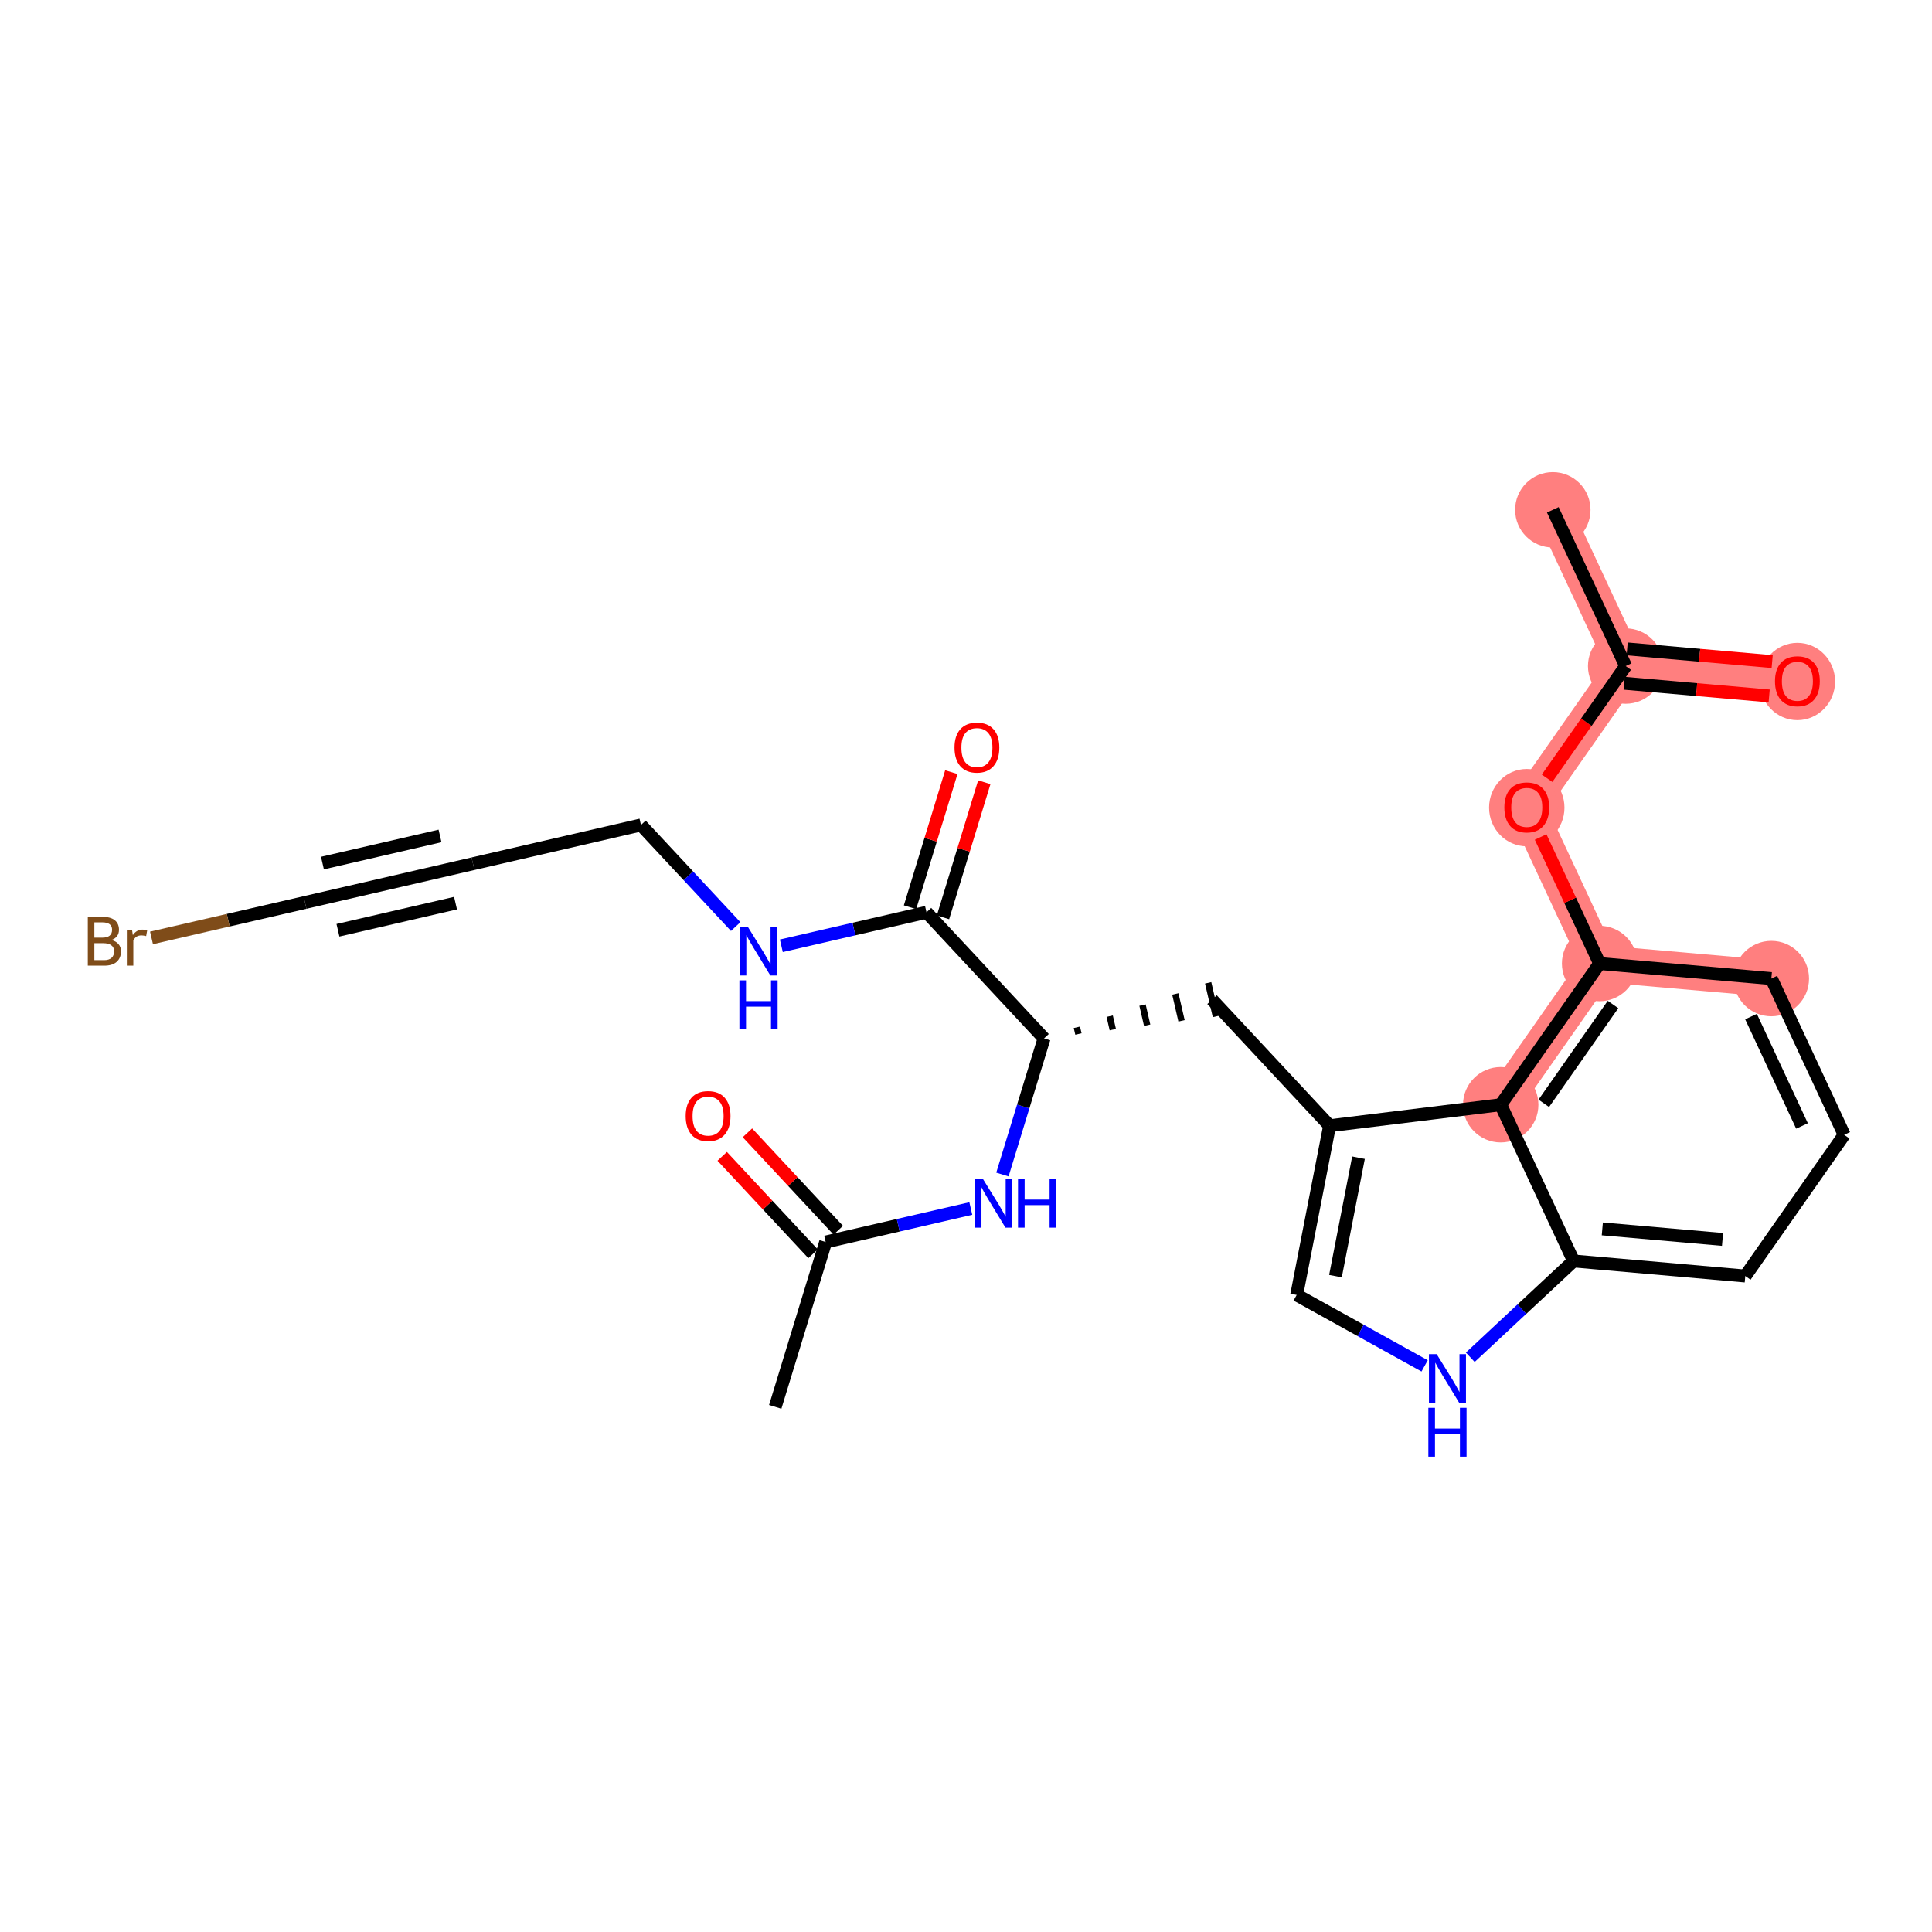 <?xml version='1.0' encoding='iso-8859-1'?>
<svg version='1.1' baseProfile='full'
              xmlns='http://www.w3.org/2000/svg'
                      xmlns:rdkit='http://www.rdkit.org/xml'
                      xmlns:xlink='http://www.w3.org/1999/xlink'
                  xml:space='preserve'
width='300px' height='300px' viewBox='0 0 300 300'>
<!-- END OF HEADER -->
<rect style='opacity:1.0;fill:#FFFFFF;stroke:none' width='300' height='300' x='0' y='0'> </rect>
<rect style='opacity:1.0;fill:#FFFFFF;stroke:none' width='300' height='300' x='0' y='0'> </rect>
<path d='M 275.053,151.952 L 248.386,149.616' style='fill:none;fill-rule:evenodd;stroke:#FF7F7F;stroke-width:5.7px;stroke-linecap:butt;stroke-linejoin:miter;stroke-opacity:1' />
<path d='M 248.386,149.616 L 237.075,125.354' style='fill:none;fill-rule:evenodd;stroke:#FF7F7F;stroke-width:5.7px;stroke-linecap:butt;stroke-linejoin:miter;stroke-opacity:1' />
<path d='M 248.386,149.616 L 233.029,171.543' style='fill:none;fill-rule:evenodd;stroke:#FF7F7F;stroke-width:5.7px;stroke-linecap:butt;stroke-linejoin:miter;stroke-opacity:1' />
<path d='M 237.075,125.354 L 252.432,103.427' style='fill:none;fill-rule:evenodd;stroke:#FF7F7F;stroke-width:5.7px;stroke-linecap:butt;stroke-linejoin:miter;stroke-opacity:1' />
<path d='M 252.432,103.427 L 241.121,79.165' style='fill:none;fill-rule:evenodd;stroke:#FF7F7F;stroke-width:5.7px;stroke-linecap:butt;stroke-linejoin:miter;stroke-opacity:1' />
<path d='M 252.432,103.427 L 279.099,105.763' style='fill:none;fill-rule:evenodd;stroke:#FF7F7F;stroke-width:5.7px;stroke-linecap:butt;stroke-linejoin:miter;stroke-opacity:1' />
<ellipse cx='275.053' cy='151.952' rx='5.354' ry='5.354'  style='fill:#FF7F7F;fill-rule:evenodd;stroke:#FF7F7F;stroke-width:1.0px;stroke-linecap:butt;stroke-linejoin:miter;stroke-opacity:1' />
<ellipse cx='248.386' cy='149.616' rx='5.354' ry='5.354'  style='fill:#FF7F7F;fill-rule:evenodd;stroke:#FF7F7F;stroke-width:1.0px;stroke-linecap:butt;stroke-linejoin:miter;stroke-opacity:1' />
<ellipse cx='237.075' cy='125.412' rx='5.354' ry='5.504'  style='fill:#FF7F7F;fill-rule:evenodd;stroke:#FF7F7F;stroke-width:1.0px;stroke-linecap:butt;stroke-linejoin:miter;stroke-opacity:1' />
<ellipse cx='252.432' cy='103.427' rx='5.354' ry='5.354'  style='fill:#FF7F7F;fill-rule:evenodd;stroke:#FF7F7F;stroke-width:1.0px;stroke-linecap:butt;stroke-linejoin:miter;stroke-opacity:1' />
<ellipse cx='241.121' cy='79.165' rx='5.354' ry='5.354'  style='fill:#FF7F7F;fill-rule:evenodd;stroke:#FF7F7F;stroke-width:1.0px;stroke-linecap:butt;stroke-linejoin:miter;stroke-opacity:1' />
<ellipse cx='279.099' cy='105.822' rx='5.354' ry='5.504'  style='fill:#FF7F7F;fill-rule:evenodd;stroke:#FF7F7F;stroke-width:1.0px;stroke-linecap:butt;stroke-linejoin:miter;stroke-opacity:1' />
<ellipse cx='233.029' cy='171.543' rx='5.354' ry='5.354'  style='fill:#FF7F7F;fill-rule:evenodd;stroke:#FF7F7F;stroke-width:1.0px;stroke-linecap:butt;stroke-linejoin:miter;stroke-opacity:1' />
<path class='bond-0 atom-0 atom-1' d='M 120.378,218.458 L 128.208,192.859' style='fill:none;fill-rule:evenodd;stroke:#000000;stroke-width:2.0px;stroke-linecap:butt;stroke-linejoin:miter;stroke-opacity:1' />
<path class='bond-1 atom-1 atom-2' d='M 130.166,191.034 L 123.113,183.469' style='fill:none;fill-rule:evenodd;stroke:#000000;stroke-width:2.0px;stroke-linecap:butt;stroke-linejoin:miter;stroke-opacity:1' />
<path class='bond-1 atom-1 atom-2' d='M 123.113,183.469 L 116.06,175.904' style='fill:none;fill-rule:evenodd;stroke:#FF0000;stroke-width:2.0px;stroke-linecap:butt;stroke-linejoin:miter;stroke-opacity:1' />
<path class='bond-1 atom-1 atom-2' d='M 126.25,194.684 L 119.197,187.12' style='fill:none;fill-rule:evenodd;stroke:#000000;stroke-width:2.0px;stroke-linecap:butt;stroke-linejoin:miter;stroke-opacity:1' />
<path class='bond-1 atom-1 atom-2' d='M 119.197,187.12 L 112.144,179.555' style='fill:none;fill-rule:evenodd;stroke:#FF0000;stroke-width:2.0px;stroke-linecap:butt;stroke-linejoin:miter;stroke-opacity:1' />
<path class='bond-2 atom-1 atom-3' d='M 128.208,192.859 L 139.477,190.258' style='fill:none;fill-rule:evenodd;stroke:#000000;stroke-width:2.0px;stroke-linecap:butt;stroke-linejoin:miter;stroke-opacity:1' />
<path class='bond-2 atom-1 atom-3' d='M 139.477,190.258 L 150.747,187.658' style='fill:none;fill-rule:evenodd;stroke:#0000FF;stroke-width:2.0px;stroke-linecap:butt;stroke-linejoin:miter;stroke-opacity:1' />
<path class='bond-3 atom-3 atom-4' d='M 155.655,182.38 L 158.888,171.811' style='fill:none;fill-rule:evenodd;stroke:#0000FF;stroke-width:2.0px;stroke-linecap:butt;stroke-linejoin:miter;stroke-opacity:1' />
<path class='bond-3 atom-3 atom-4' d='M 158.888,171.811 L 162.121,161.241' style='fill:none;fill-rule:evenodd;stroke:#000000;stroke-width:2.0px;stroke-linecap:butt;stroke-linejoin:miter;stroke-opacity:1' />
<path class='bond-4 atom-4 atom-5' d='M 167.458,160.559 L 167.217,159.516' style='fill:none;fill-rule:evenodd;stroke:#000000;stroke-width:1.0px;stroke-linecap:butt;stroke-linejoin:miter;stroke-opacity:1' />
<path class='bond-4 atom-4 atom-5' d='M 172.795,159.877 L 172.314,157.79' style='fill:none;fill-rule:evenodd;stroke:#000000;stroke-width:1.0px;stroke-linecap:butt;stroke-linejoin:miter;stroke-opacity:1' />
<path class='bond-4 atom-4 atom-5' d='M 178.132,159.195 L 177.41,156.065' style='fill:none;fill-rule:evenodd;stroke:#000000;stroke-width:1.0px;stroke-linecap:butt;stroke-linejoin:miter;stroke-opacity:1' />
<path class='bond-4 atom-4 atom-5' d='M 183.469,158.513 L 182.506,154.339' style='fill:none;fill-rule:evenodd;stroke:#000000;stroke-width:1.0px;stroke-linecap:butt;stroke-linejoin:miter;stroke-opacity:1' />
<path class='bond-4 atom-4 atom-5' d='M 188.807,157.831 L 187.603,152.614' style='fill:none;fill-rule:evenodd;stroke:#000000;stroke-width:1.0px;stroke-linecap:butt;stroke-linejoin:miter;stroke-opacity:1' />
<path class='bond-18 atom-4 atom-19' d='M 162.121,161.241 L 143.866,141.661' style='fill:none;fill-rule:evenodd;stroke:#000000;stroke-width:2.0px;stroke-linecap:butt;stroke-linejoin:miter;stroke-opacity:1' />
<path class='bond-5 atom-5 atom-6' d='M 188.205,155.222 L 206.459,174.802' style='fill:none;fill-rule:evenodd;stroke:#000000;stroke-width:2.0px;stroke-linecap:butt;stroke-linejoin:miter;stroke-opacity:1' />
<path class='bond-6 atom-6 atom-7' d='M 206.459,174.802 L 201.348,201.079' style='fill:none;fill-rule:evenodd;stroke:#000000;stroke-width:2.0px;stroke-linecap:butt;stroke-linejoin:miter;stroke-opacity:1' />
<path class='bond-6 atom-6 atom-7' d='M 210.948,179.766 L 207.37,198.16' style='fill:none;fill-rule:evenodd;stroke:#000000;stroke-width:2.0px;stroke-linecap:butt;stroke-linejoin:miter;stroke-opacity:1' />
<path class='bond-25 atom-18 atom-6' d='M 233.029,171.543 L 206.459,174.802' style='fill:none;fill-rule:evenodd;stroke:#000000;stroke-width:2.0px;stroke-linecap:butt;stroke-linejoin:miter;stroke-opacity:1' />
<path class='bond-7 atom-7 atom-8' d='M 201.348,201.079 L 211.282,206.587' style='fill:none;fill-rule:evenodd;stroke:#000000;stroke-width:2.0px;stroke-linecap:butt;stroke-linejoin:miter;stroke-opacity:1' />
<path class='bond-7 atom-7 atom-8' d='M 211.282,206.587 L 221.216,212.094' style='fill:none;fill-rule:evenodd;stroke:#0000FF;stroke-width:2.0px;stroke-linecap:butt;stroke-linejoin:miter;stroke-opacity:1' />
<path class='bond-8 atom-8 atom-9' d='M 228.304,210.755 L 236.322,203.28' style='fill:none;fill-rule:evenodd;stroke:#0000FF;stroke-width:2.0px;stroke-linecap:butt;stroke-linejoin:miter;stroke-opacity:1' />
<path class='bond-8 atom-8 atom-9' d='M 236.322,203.28 L 244.34,195.805' style='fill:none;fill-rule:evenodd;stroke:#000000;stroke-width:2.0px;stroke-linecap:butt;stroke-linejoin:miter;stroke-opacity:1' />
<path class='bond-9 atom-9 atom-10' d='M 244.34,195.805 L 271.007,198.141' style='fill:none;fill-rule:evenodd;stroke:#000000;stroke-width:2.0px;stroke-linecap:butt;stroke-linejoin:miter;stroke-opacity:1' />
<path class='bond-9 atom-9 atom-10' d='M 248.807,190.822 L 267.474,192.457' style='fill:none;fill-rule:evenodd;stroke:#000000;stroke-width:2.0px;stroke-linecap:butt;stroke-linejoin:miter;stroke-opacity:1' />
<path class='bond-26 atom-18 atom-9' d='M 233.029,171.543 L 244.34,195.805' style='fill:none;fill-rule:evenodd;stroke:#000000;stroke-width:2.0px;stroke-linecap:butt;stroke-linejoin:miter;stroke-opacity:1' />
<path class='bond-10 atom-10 atom-11' d='M 271.007,198.141 L 286.364,176.214' style='fill:none;fill-rule:evenodd;stroke:#000000;stroke-width:2.0px;stroke-linecap:butt;stroke-linejoin:miter;stroke-opacity:1' />
<path class='bond-11 atom-11 atom-12' d='M 286.364,176.214 L 275.053,151.952' style='fill:none;fill-rule:evenodd;stroke:#000000;stroke-width:2.0px;stroke-linecap:butt;stroke-linejoin:miter;stroke-opacity:1' />
<path class='bond-11 atom-11 atom-12' d='M 279.815,174.837 L 271.897,157.853' style='fill:none;fill-rule:evenodd;stroke:#000000;stroke-width:2.0px;stroke-linecap:butt;stroke-linejoin:miter;stroke-opacity:1' />
<path class='bond-12 atom-12 atom-13' d='M 275.053,151.952 L 248.386,149.616' style='fill:none;fill-rule:evenodd;stroke:#000000;stroke-width:2.0px;stroke-linecap:butt;stroke-linejoin:miter;stroke-opacity:1' />
<path class='bond-13 atom-13 atom-14' d='M 248.386,149.616 L 243.808,139.795' style='fill:none;fill-rule:evenodd;stroke:#000000;stroke-width:2.0px;stroke-linecap:butt;stroke-linejoin:miter;stroke-opacity:1' />
<path class='bond-13 atom-13 atom-14' d='M 243.808,139.795 L 239.229,129.974' style='fill:none;fill-rule:evenodd;stroke:#FF0000;stroke-width:2.0px;stroke-linecap:butt;stroke-linejoin:miter;stroke-opacity:1' />
<path class='bond-17 atom-13 atom-18' d='M 248.386,149.616 L 233.029,171.543' style='fill:none;fill-rule:evenodd;stroke:#000000;stroke-width:2.0px;stroke-linecap:butt;stroke-linejoin:miter;stroke-opacity:1' />
<path class='bond-17 atom-13 atom-18' d='M 250.468,155.976 L 239.718,171.325' style='fill:none;fill-rule:evenodd;stroke:#000000;stroke-width:2.0px;stroke-linecap:butt;stroke-linejoin:miter;stroke-opacity:1' />
<path class='bond-14 atom-14 atom-15' d='M 240.229,120.851 L 246.33,112.139' style='fill:none;fill-rule:evenodd;stroke:#FF0000;stroke-width:2.0px;stroke-linecap:butt;stroke-linejoin:miter;stroke-opacity:1' />
<path class='bond-14 atom-14 atom-15' d='M 246.33,112.139 L 252.432,103.427' style='fill:none;fill-rule:evenodd;stroke:#000000;stroke-width:2.0px;stroke-linecap:butt;stroke-linejoin:miter;stroke-opacity:1' />
<path class='bond-15 atom-15 atom-16' d='M 252.432,103.427 L 241.121,79.165' style='fill:none;fill-rule:evenodd;stroke:#000000;stroke-width:2.0px;stroke-linecap:butt;stroke-linejoin:miter;stroke-opacity:1' />
<path class='bond-16 atom-15 atom-17' d='M 252.198,106.094 L 263.457,107.08' style='fill:none;fill-rule:evenodd;stroke:#000000;stroke-width:2.0px;stroke-linecap:butt;stroke-linejoin:miter;stroke-opacity:1' />
<path class='bond-16 atom-15 atom-17' d='M 263.457,107.08 L 274.716,108.066' style='fill:none;fill-rule:evenodd;stroke:#FF0000;stroke-width:2.0px;stroke-linecap:butt;stroke-linejoin:miter;stroke-opacity:1' />
<path class='bond-16 atom-15 atom-17' d='M 252.665,100.76 L 263.924,101.747' style='fill:none;fill-rule:evenodd;stroke:#000000;stroke-width:2.0px;stroke-linecap:butt;stroke-linejoin:miter;stroke-opacity:1' />
<path class='bond-16 atom-15 atom-17' d='M 263.924,101.747 L 275.183,102.733' style='fill:none;fill-rule:evenodd;stroke:#FF0000;stroke-width:2.0px;stroke-linecap:butt;stroke-linejoin:miter;stroke-opacity:1' />
<path class='bond-19 atom-19 atom-20' d='M 146.426,142.444 L 149.634,131.955' style='fill:none;fill-rule:evenodd;stroke:#000000;stroke-width:2.0px;stroke-linecap:butt;stroke-linejoin:miter;stroke-opacity:1' />
<path class='bond-19 atom-19 atom-20' d='M 149.634,131.955 L 152.842,121.466' style='fill:none;fill-rule:evenodd;stroke:#FF0000;stroke-width:2.0px;stroke-linecap:butt;stroke-linejoin:miter;stroke-opacity:1' />
<path class='bond-19 atom-19 atom-20' d='M 141.306,140.878 L 144.514,130.389' style='fill:none;fill-rule:evenodd;stroke:#000000;stroke-width:2.0px;stroke-linecap:butt;stroke-linejoin:miter;stroke-opacity:1' />
<path class='bond-19 atom-19 atom-20' d='M 144.514,130.389 L 147.723,119.9' style='fill:none;fill-rule:evenodd;stroke:#FF0000;stroke-width:2.0px;stroke-linecap:butt;stroke-linejoin:miter;stroke-opacity:1' />
<path class='bond-20 atom-19 atom-21' d='M 143.866,141.661 L 132.596,144.262' style='fill:none;fill-rule:evenodd;stroke:#000000;stroke-width:2.0px;stroke-linecap:butt;stroke-linejoin:miter;stroke-opacity:1' />
<path class='bond-20 atom-19 atom-21' d='M 132.596,144.262 L 121.327,146.863' style='fill:none;fill-rule:evenodd;stroke:#0000FF;stroke-width:2.0px;stroke-linecap:butt;stroke-linejoin:miter;stroke-opacity:1' />
<path class='bond-21 atom-21 atom-22' d='M 114.238,143.879 L 106.883,135.99' style='fill:none;fill-rule:evenodd;stroke:#0000FF;stroke-width:2.0px;stroke-linecap:butt;stroke-linejoin:miter;stroke-opacity:1' />
<path class='bond-21 atom-21 atom-22' d='M 106.883,135.99 L 99.528,128.101' style='fill:none;fill-rule:evenodd;stroke:#000000;stroke-width:2.0px;stroke-linecap:butt;stroke-linejoin:miter;stroke-opacity:1' />
<path class='bond-22 atom-22 atom-23' d='M 99.528,128.101 L 73.444,134.12' style='fill:none;fill-rule:evenodd;stroke:#000000;stroke-width:2.0px;stroke-linecap:butt;stroke-linejoin:miter;stroke-opacity:1' />
<path class='bond-23 atom-23 atom-24' d='M 73.444,134.12 L 47.36,140.139' style='fill:none;fill-rule:evenodd;stroke:#000000;stroke-width:2.0px;stroke-linecap:butt;stroke-linejoin:miter;stroke-opacity:1' />
<path class='bond-23 atom-23 atom-24' d='M 68.328,129.806 L 50.069,134.019' style='fill:none;fill-rule:evenodd;stroke:#000000;stroke-width:2.0px;stroke-linecap:butt;stroke-linejoin:miter;stroke-opacity:1' />
<path class='bond-23 atom-23 atom-24' d='M 70.735,140.239 L 52.477,144.452' style='fill:none;fill-rule:evenodd;stroke:#000000;stroke-width:2.0px;stroke-linecap:butt;stroke-linejoin:miter;stroke-opacity:1' />
<path class='bond-24 atom-24 atom-25' d='M 47.36,140.139 L 35.443,142.889' style='fill:none;fill-rule:evenodd;stroke:#000000;stroke-width:2.0px;stroke-linecap:butt;stroke-linejoin:miter;stroke-opacity:1' />
<path class='bond-24 atom-24 atom-25' d='M 35.443,142.889 L 23.525,145.639' style='fill:none;fill-rule:evenodd;stroke:#7F4C19;stroke-width:2.0px;stroke-linecap:butt;stroke-linejoin:miter;stroke-opacity:1' />
<path  class='atom-2' d='M 106.473 173.301
Q 106.473 171.48, 107.373 170.463
Q 108.272 169.446, 109.953 169.446
Q 111.634 169.446, 112.534 170.463
Q 113.433 171.48, 113.433 173.301
Q 113.433 175.142, 112.523 176.192
Q 111.613 177.23, 109.953 177.23
Q 108.283 177.23, 107.373 176.192
Q 106.473 175.153, 106.473 173.301
M 109.953 176.374
Q 111.109 176.374, 111.731 175.603
Q 112.362 174.821, 112.362 173.301
Q 112.362 171.812, 111.731 171.063
Q 111.109 170.302, 109.953 170.302
Q 108.797 170.302, 108.165 171.052
Q 107.544 171.802, 107.544 173.301
Q 107.544 174.832, 108.165 175.603
Q 108.797 176.374, 109.953 176.374
' fill='#FF0000'/>
<path  class='atom-3' d='M 152.616 183.049
L 155.1 187.065
Q 155.346 187.461, 155.742 188.178
Q 156.139 188.896, 156.16 188.939
L 156.16 183.049
L 157.166 183.049
L 157.166 190.631
L 156.128 190.631
L 153.462 186.24
Q 153.151 185.726, 152.819 185.137
Q 152.498 184.549, 152.402 184.366
L 152.402 190.631
L 151.416 190.631
L 151.416 183.049
L 152.616 183.049
' fill='#0000FF'/>
<path  class='atom-3' d='M 158.077 183.049
L 159.105 183.049
L 159.105 186.272
L 162.981 186.272
L 162.981 183.049
L 164.009 183.049
L 164.009 190.631
L 162.981 190.631
L 162.981 187.129
L 159.105 187.129
L 159.105 190.631
L 158.077 190.631
L 158.077 183.049
' fill='#0000FF'/>
<path  class='atom-8' d='M 223.084 210.269
L 225.568 214.284
Q 225.815 214.681, 226.211 215.398
Q 226.607 216.115, 226.629 216.158
L 226.629 210.269
L 227.635 210.269
L 227.635 217.85
L 226.596 217.85
L 223.93 213.46
Q 223.62 212.946, 223.288 212.357
Q 222.967 211.768, 222.87 211.586
L 222.87 217.85
L 221.885 217.85
L 221.885 210.269
L 223.084 210.269
' fill='#0000FF'/>
<path  class='atom-8' d='M 221.794 218.608
L 222.822 218.608
L 222.822 221.831
L 226.698 221.831
L 226.698 218.608
L 227.726 218.608
L 227.726 226.189
L 226.698 226.189
L 226.698 222.688
L 222.822 222.688
L 222.822 226.189
L 221.794 226.189
L 221.794 218.608
' fill='#0000FF'/>
<path  class='atom-14' d='M 233.595 125.375
Q 233.595 123.555, 234.495 122.537
Q 235.394 121.52, 237.075 121.52
Q 238.756 121.52, 239.656 122.537
Q 240.555 123.555, 240.555 125.375
Q 240.555 127.217, 239.645 128.266
Q 238.735 129.305, 237.075 129.305
Q 235.405 129.305, 234.495 128.266
Q 233.595 127.227, 233.595 125.375
M 237.075 128.448
Q 238.232 128.448, 238.853 127.677
Q 239.485 126.896, 239.485 125.375
Q 239.485 123.887, 238.853 123.137
Q 238.232 122.377, 237.075 122.377
Q 235.919 122.377, 235.287 123.126
Q 234.666 123.876, 234.666 125.375
Q 234.666 126.906, 235.287 127.677
Q 235.919 128.448, 237.075 128.448
' fill='#FF0000'/>
<path  class='atom-17' d='M 275.619 105.784
Q 275.619 103.964, 276.518 102.947
Q 277.418 101.93, 279.099 101.93
Q 280.78 101.93, 281.68 102.947
Q 282.579 103.964, 282.579 105.784
Q 282.579 107.626, 281.669 108.676
Q 280.759 109.714, 279.099 109.714
Q 277.429 109.714, 276.518 108.676
Q 275.619 107.637, 275.619 105.784
M 279.099 108.858
Q 280.255 108.858, 280.877 108.087
Q 281.508 107.305, 281.508 105.784
Q 281.508 104.296, 280.877 103.547
Q 280.255 102.786, 279.099 102.786
Q 277.943 102.786, 277.311 103.536
Q 276.69 104.285, 276.69 105.784
Q 276.69 107.316, 277.311 108.087
Q 277.943 108.858, 279.099 108.858
' fill='#FF0000'/>
<path  class='atom-20' d='M 148.216 116.084
Q 148.216 114.264, 149.115 113.247
Q 150.014 112.229, 151.696 112.229
Q 153.377 112.229, 154.276 113.247
Q 155.176 114.264, 155.176 116.084
Q 155.176 117.926, 154.265 118.975
Q 153.355 120.014, 151.696 120.014
Q 150.025 120.014, 149.115 118.975
Q 148.216 117.937, 148.216 116.084
M 151.696 119.157
Q 152.852 119.157, 153.473 118.386
Q 154.105 117.605, 154.105 116.084
Q 154.105 114.596, 153.473 113.846
Q 152.852 113.086, 151.696 113.086
Q 150.539 113.086, 149.907 113.835
Q 149.286 114.585, 149.286 116.084
Q 149.286 117.615, 149.907 118.386
Q 150.539 119.157, 151.696 119.157
' fill='#FF0000'/>
<path  class='atom-21' d='M 116.107 143.89
L 118.591 147.905
Q 118.837 148.301, 119.233 149.019
Q 119.629 149.736, 119.651 149.779
L 119.651 143.89
L 120.657 143.89
L 120.657 151.471
L 119.619 151.471
L 116.953 147.081
Q 116.642 146.567, 116.31 145.978
Q 115.989 145.389, 115.892 145.207
L 115.892 151.471
L 114.907 151.471
L 114.907 143.89
L 116.107 143.89
' fill='#0000FF'/>
<path  class='atom-21' d='M 114.816 152.229
L 115.844 152.229
L 115.844 155.452
L 119.72 155.452
L 119.72 152.229
L 120.748 152.229
L 120.748 159.81
L 119.72 159.81
L 119.72 156.309
L 115.844 156.309
L 115.844 159.81
L 114.816 159.81
L 114.816 152.229
' fill='#0000FF'/>
<path  class='atom-25' d='M 17.32 145.965
Q 18.048 146.168, 18.412 146.618
Q 18.787 147.057, 18.787 147.71
Q 18.787 148.76, 18.112 149.359
Q 17.448 149.948, 16.185 149.948
L 13.636 149.948
L 13.636 142.367
L 15.874 142.367
Q 17.17 142.367, 17.823 142.892
Q 18.476 143.416, 18.476 144.38
Q 18.476 145.526, 17.32 145.965
M 14.654 143.224
L 14.654 145.601
L 15.874 145.601
Q 16.624 145.601, 17.009 145.301
Q 17.405 144.99, 17.405 144.38
Q 17.405 143.224, 15.874 143.224
L 14.654 143.224
M 16.185 149.091
Q 16.924 149.091, 17.32 148.738
Q 17.716 148.385, 17.716 147.71
Q 17.716 147.089, 17.277 146.779
Q 16.849 146.457, 16.024 146.457
L 14.654 146.457
L 14.654 149.091
L 16.185 149.091
' fill='#7F4C19'/>
<path  class='atom-25' d='M 20.511 144.444
L 20.628 145.205
Q 21.207 144.348, 22.149 144.348
Q 22.449 144.348, 22.856 144.455
L 22.695 145.354
Q 22.235 145.247, 21.978 145.247
Q 21.528 145.247, 21.228 145.429
Q 20.939 145.601, 20.703 146.018
L 20.703 149.948
L 19.697 149.948
L 19.697 144.444
L 20.511 144.444
' fill='#7F4C19'/>
</svg>

